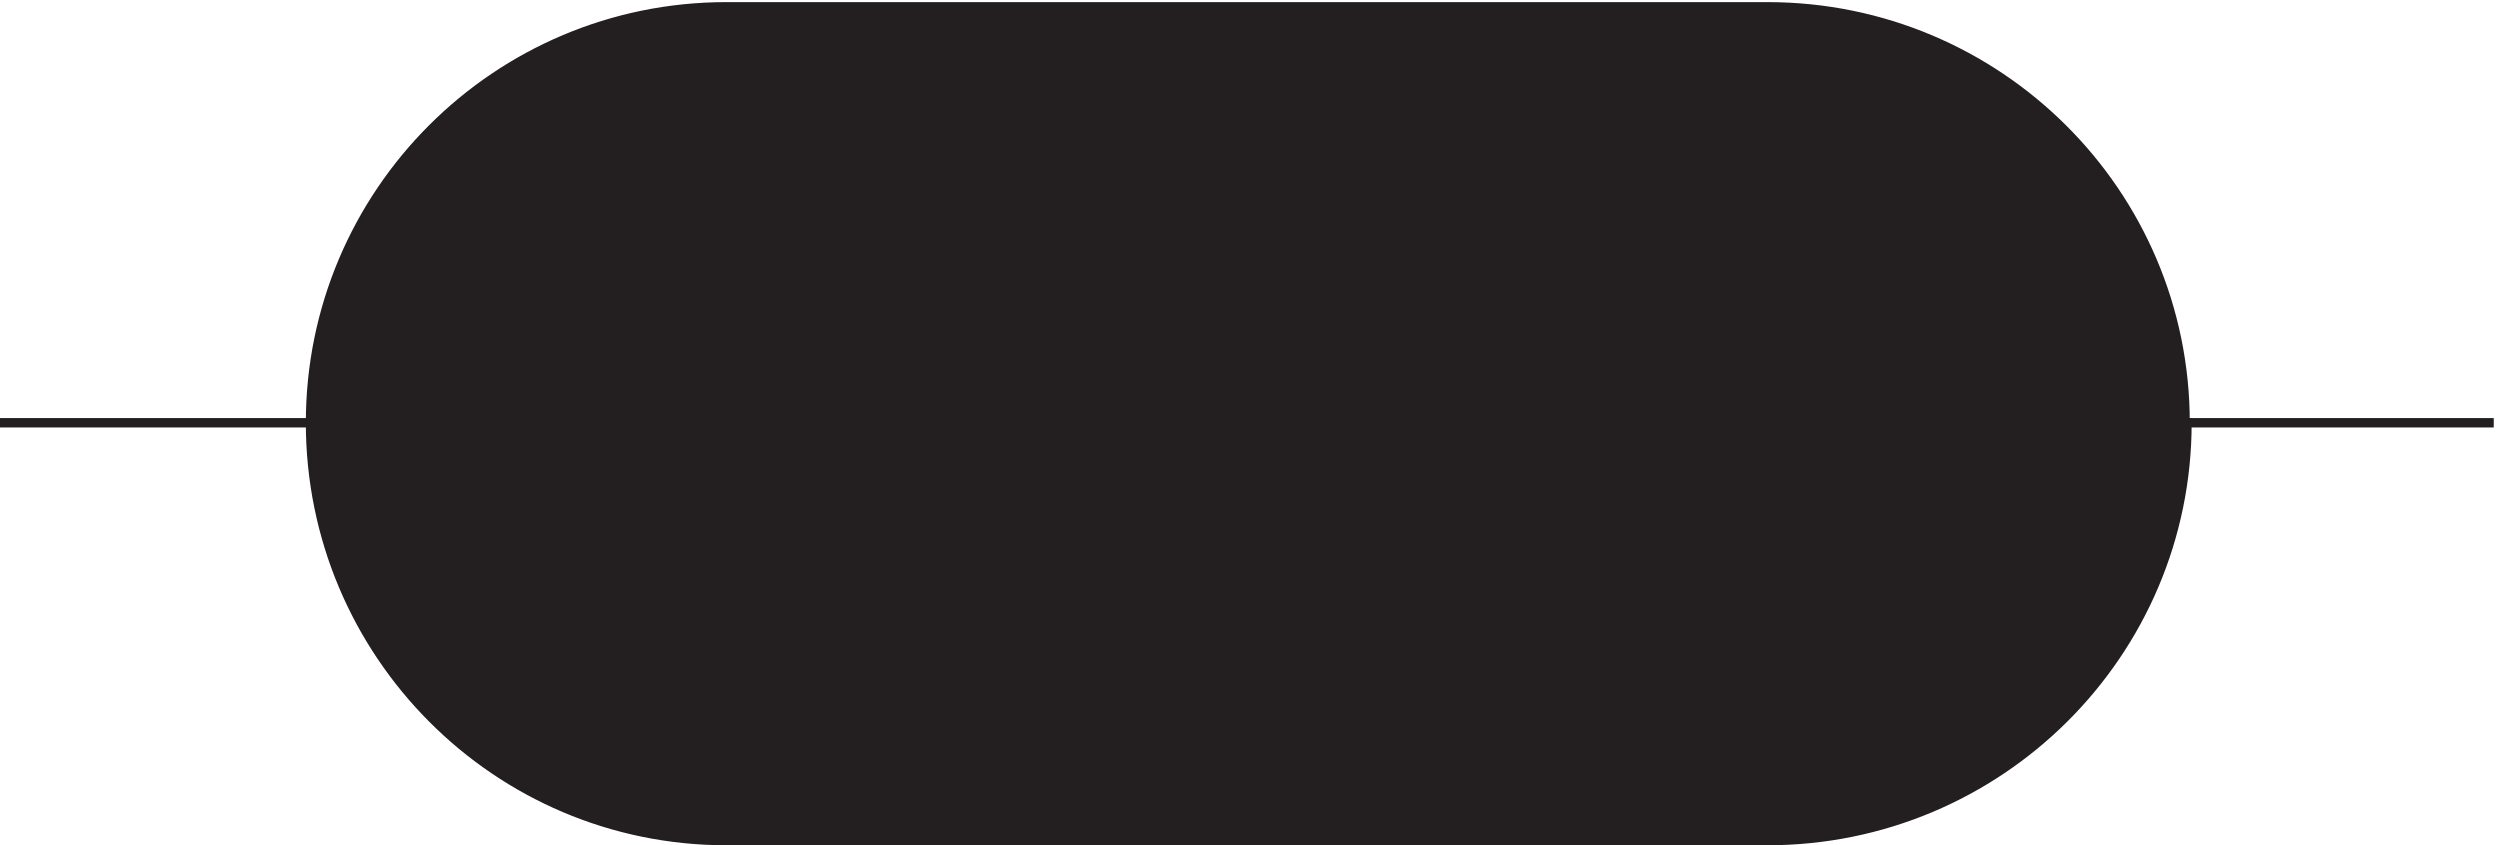 <svg xmlns="http://www.w3.org/2000/svg" xml:space="preserve" width="265" height="89.6"><path d="M1411.83 3.168c184.74 0 334.5 149.086 334.5 333h-1.5c0 183.082-149.09 331.5-333 331.5H582.332c-183.082 0-331.5-148.418-331.5-331.5 0-183.914 148.418-333 331.5-333h829.498" style="fill:#231f20;fill-opacity:1;fill-rule:evenodd;stroke:none" transform="matrix(.133 0 0 -.133 -.444 89.522)"/><path d="M1411.83 3.168c184.74 0 334.5 149.086 334.5 333h-1.5c0 183.082-149.09 331.5-333 331.5H582.332c-183.082 0-331.5-148.418-331.5-331.5 0-183.914 148.418-333 331.5-333h829.498" style="fill:none;stroke:#231f20;stroke-width:7.5;stroke-linecap:butt;stroke-linejoin:miter;stroke-miterlimit:10;stroke-dasharray:none;stroke-opacity:1" transform="matrix(.133 0 0 -.133 -.444 89.522)"/><path d="M583.832 335.418c0-45.98-37.269-83.25-83.25-83.25-45.977 0-83.25 37.27-83.25 83.25 0 45.977 37.273 83.25 83.25 83.25 45.981 0 83.25-37.273 83.25-83.25zm994.498 0c0-45.98-37.27-83.25-83.25-83.25s-83.25 37.27-83.25 83.25c0 45.977 37.27 83.25 83.25 83.25s83.25-37.273 83.25-83.25z" style="fill:none;stroke:#231f20;stroke-width:7.5;stroke-linecap:butt;stroke-linejoin:miter;stroke-miterlimit:10;stroke-dasharray:none;stroke-opacity:1" transform="matrix(.133 0 0 -.133 -.444 89.522)"/><path d="m909.332 531.168 4.332-48.363 7.219-11.379-5.774 7.109 23.098-24.18-7.219 5.692 20.215-11.379h31.762l21.655 12.801-7.218-5.692 17.328 17.071-5.78-7.114 13 21.336 2.88 44.098h-57.748l1.445-27.027-4.332-5.692 5.774 7.114-7.219-9.958 11.551 11.379-10.106-7.113 7.219 5.692-11.551-5.692 7.219 2.848 7.219-2.848-10.106 4.27 7.219-5.692-11.551 8.535 12.996-12.8-12.996 17.07 5.778-5.691-1.446 1.421 2.887-4.265v28.449" style="fill:#231f20;fill-opacity:1;fill-rule:evenodd;stroke:none" transform="matrix(.133 0 0 -.133 -.444 89.522)"/><path d="m909.332 531.168 4.332-48.363 7.219-11.379-5.774 7.109 23.098-24.18-7.219 5.692 20.215-11.379h31.762l21.655 12.801-7.218-5.692 17.328 17.071-5.78-7.114 13 21.336 2.88 44.098h-57.748l1.445-27.027-4.332-5.692 5.774 7.114-7.219-9.958 11.551 11.379-10.106-7.113 7.219 5.692-11.551-5.692 7.219 2.848 7.219-2.848-10.106 4.27 7.219-5.692-11.551 8.535 12.996-12.8-12.996 17.07 5.778-5.691-1.446 1.421 2.887-4.265v28.449z" style="fill:none;stroke:#231f20;stroke-width:7.5;stroke-linecap:butt;stroke-linejoin:miter;stroke-miterlimit:10;stroke-dasharray:none;stroke-opacity:1" transform="matrix(.133 0 0 -.133 -.444 89.522)"/><path d="m1024.83 474.168-4.33 49.781-10.11 14.227 5.78-7.113-24.545 22.757 7.219-5.687-12.992 8.535h-37.539l-27.43-21.34 12.992 12.805-21.656-27.028-2.887-46.937h57.75l-1.441 28.445 4.328 7.114-12.992-12.801 15.882 15.644-12.996-12.8 11.551 5.691-4.332-2.848-4.332 2.848 1.445-1.426-5.773 5.692 17.324-12.801-12.996 12.801 8.664-11.379-5.773 7.113 4.328-9.957-2.887 7.109v-28.445" style="fill:#231f20;fill-opacity:1;fill-rule:evenodd;stroke:none" transform="matrix(.133 0 0 -.133 -.444 89.522)"/><path d="m1024.83 474.168-4.33 49.781-10.11 14.227 5.78-7.113-24.545 22.757 7.219-5.687-12.992 8.535h-37.539l-27.43-21.34 12.992 12.805-21.656-27.028-2.887-46.937h57.75l-1.441 28.445 4.328 7.114-12.992-12.801 15.882 15.644-12.996-12.8 11.551 5.691-4.332-2.848-4.332 2.848 1.445-1.426-5.773 5.692 17.324-12.801-12.996 12.801 8.664-11.379-5.773 7.113 4.328-9.957-2.887 7.109v-28.445zm-89.998 28.496h63m-580.5-166.496h-414m414 124.5v-249m1159.498 124.5h414m-414 124.5v-249" style="fill:none;stroke:#231f20;stroke-width:7.5;stroke-linecap:butt;stroke-linejoin:miter;stroke-miterlimit:10;stroke-dasharray:none;stroke-opacity:1" transform="matrix(.133 0 0 -.133 -.444 89.522)"/></svg>
